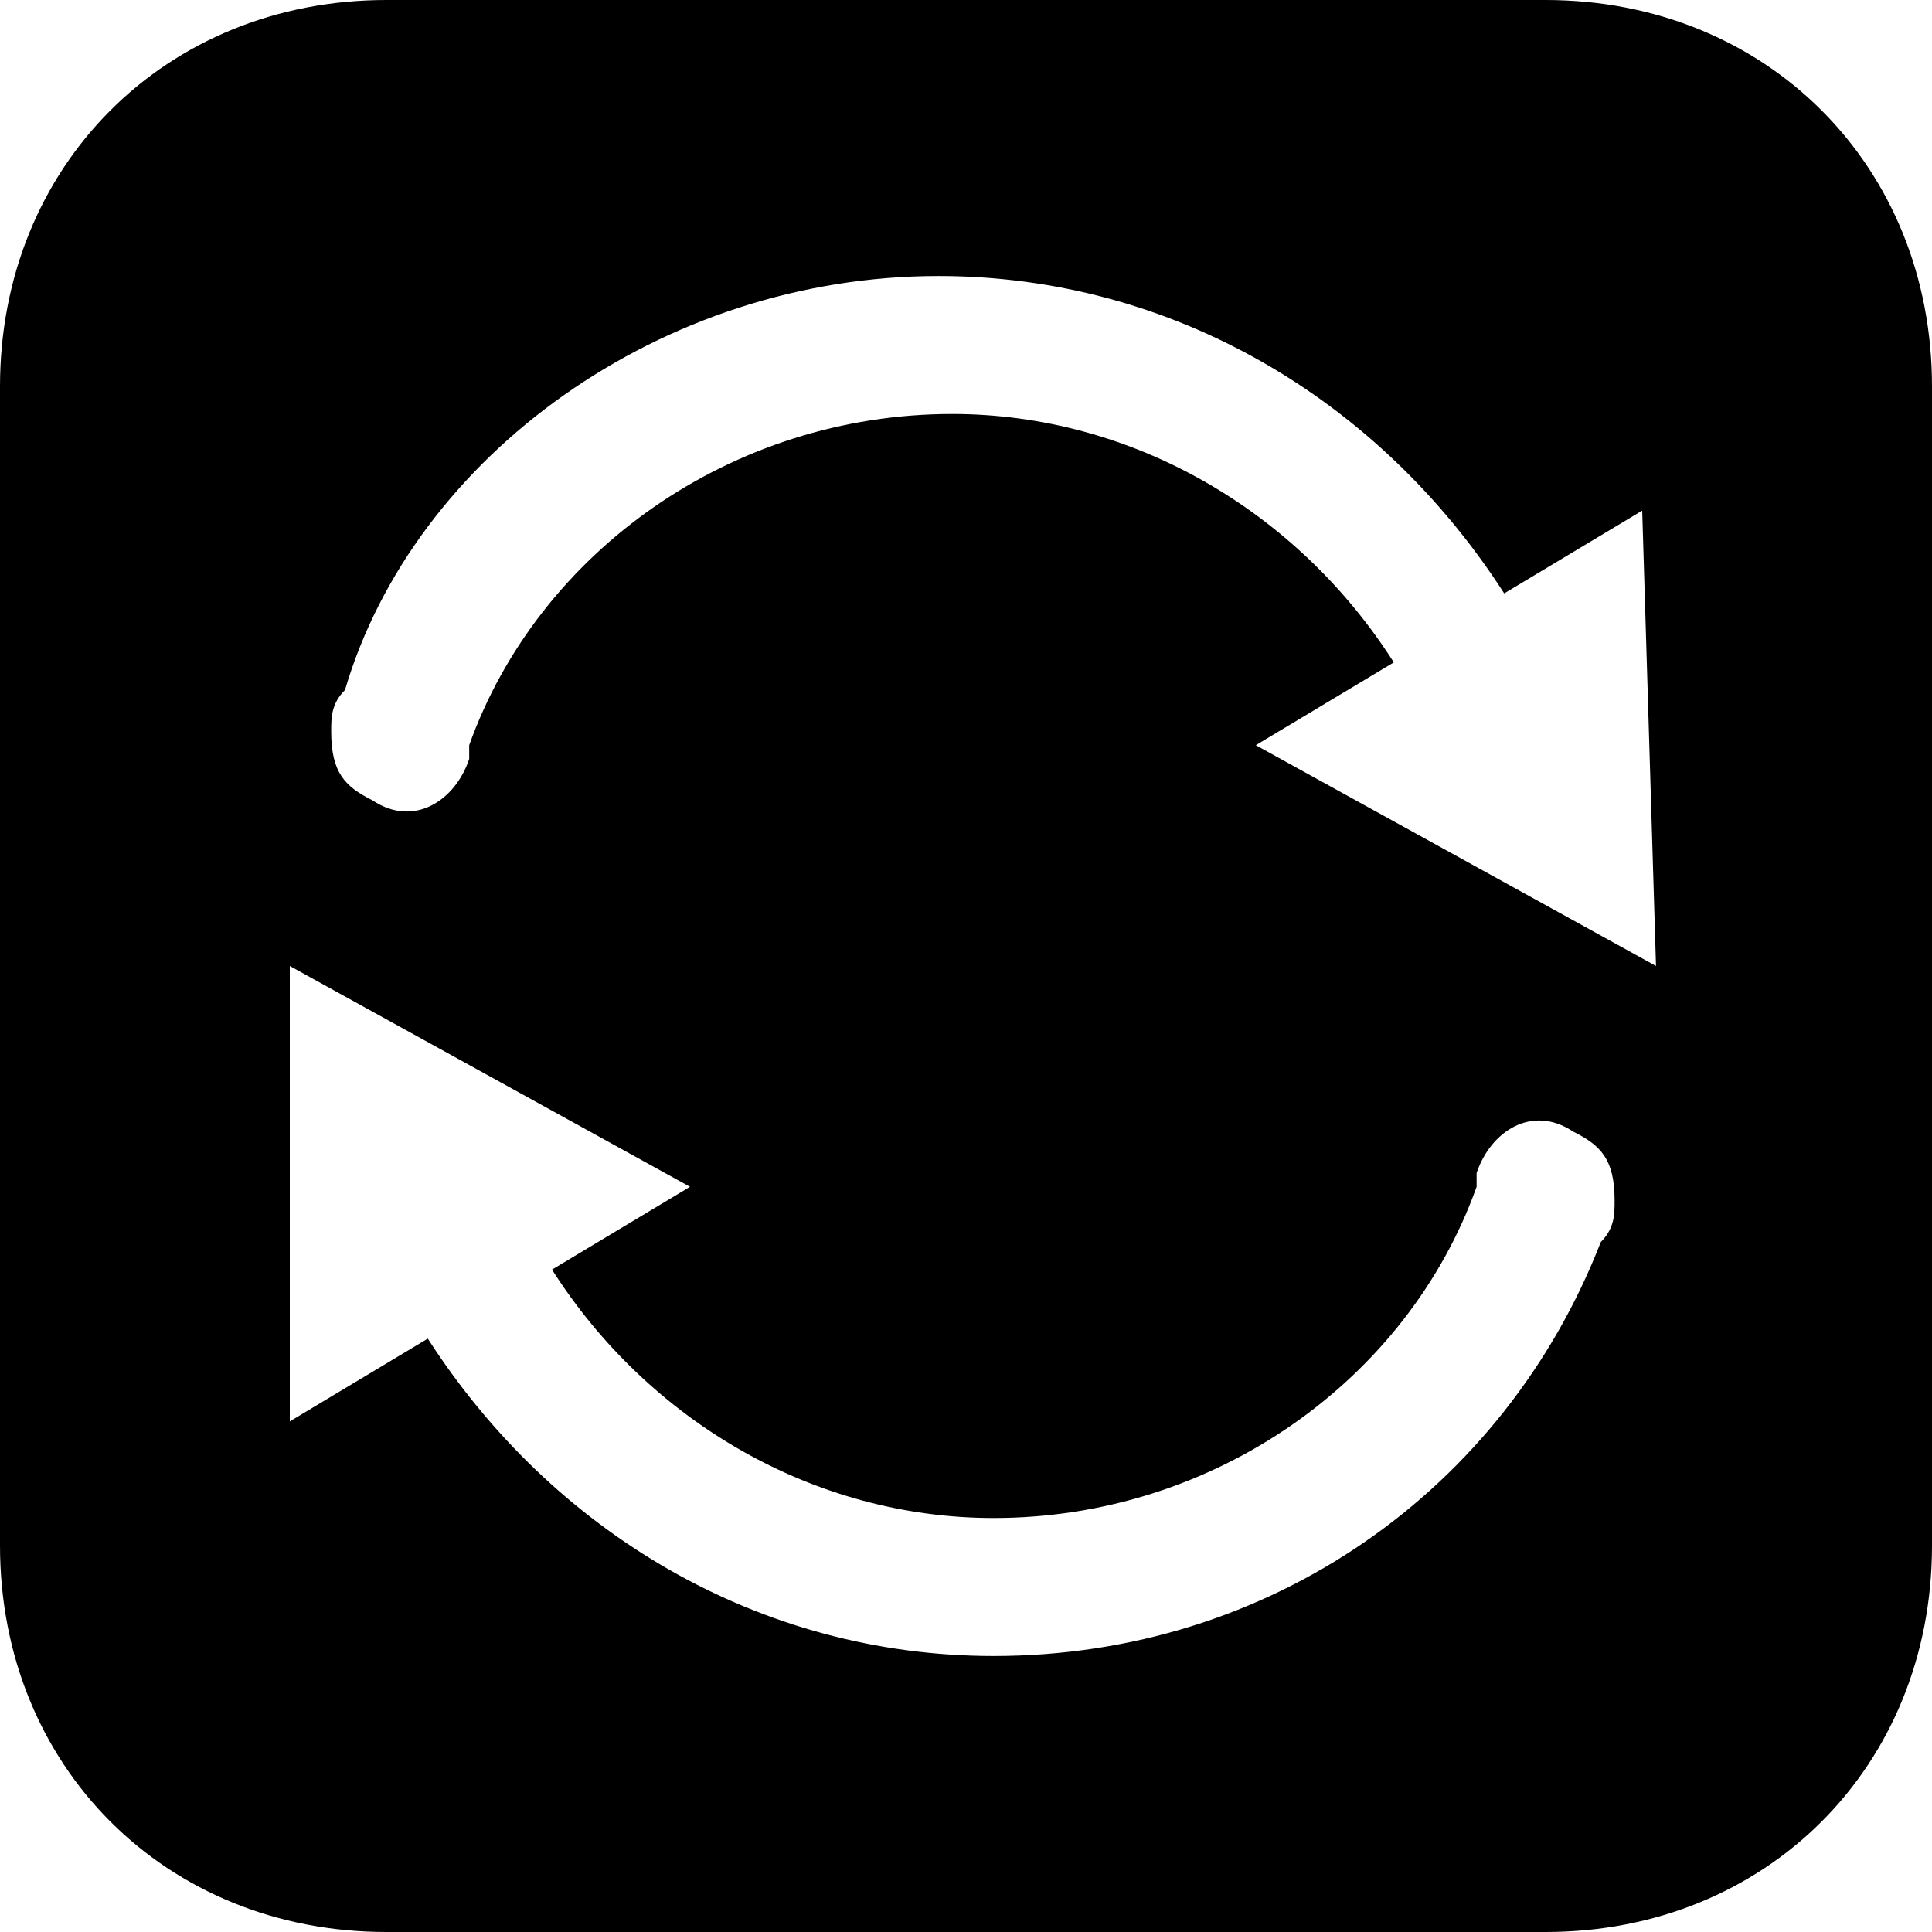 <?xml version="1.0" encoding="utf-8"?>
<!-- Generator: Adobe Illustrator 19.0.0, SVG Export Plug-In . SVG Version: 6.00 Build 0)  -->
<svg version="1.1"
	 id="svg2" xmlns:cc="http://creativecommons.org/ns#" xmlns:dc="http://purl.org/dc/elements/1.1/" xmlns:inkscape="http://www.inkscape.org/namespaces/inkscape" xmlns:rdf="http://www.w3.org/1999/02/22-rdf-syntax-ns#" xmlns:sodipodi="http://sodipodi.sourceforge.net/DTD/sodipodi-0.dtd" xmlns:svg="http://www.w3.org/2000/svg"
	 xmlns="http://www.w3.org/2000/svg" xmlns:xlink="http://www.w3.org/1999/xlink" x="0px" y="0px" viewBox="-211.4 390.4 14 14"
	 style="enable-background:new -211.4 390.4 14 14;" xml:space="preserve">
<g id="layer3" transform="translate(0,-100)">
	<path id="rect4208" d="M-208.6,490.4c-1.6,0-2.8,1.2-2.8,2.8v8.4c0,1.6,1.2,2.8,2.8,2.8h8.4c1.6,0,2.8-1.2,2.8-2.8v-8.4
		c0-1.6-1.2-2.8-2.8-2.8H-208.6z M-204.6,492.4c1.7,0,3.2,0.9,4.1,2.3l1-0.6l0.1,3.3l-2.9-1.6l1-0.6c-0.7-1.1-1.9-1.8-3.2-1.8
		c-1.6,0-3,1-3.5,2.4c0,0,0,0.1,0,0.1c-0.1,0.3-0.4,0.5-0.7,0.3c-0.2-0.1-0.3-0.2-0.3-0.5c0-0.1,0-0.2,0.1-0.3
		C-208.4,493.7-206.6,492.4-204.6,492.4z M-209.3,497.4l2.9,1.6l-1,0.6c0.7,1.1,1.9,1.8,3.2,1.8c1.6,0,3-1,3.5-2.4c0,0,0-0.1,0-0.1
		c0.1-0.3,0.4-0.5,0.7-0.3c0.2,0.1,0.3,0.2,0.3,0.5c0,0.1,0,0.2-0.1,0.3c-0.7,1.8-2.4,3-4.4,3c-1.7,0-3.2-0.9-4.1-2.3l-1,0.6
		L-209.3,497.4z"/>
</g>
</svg>
